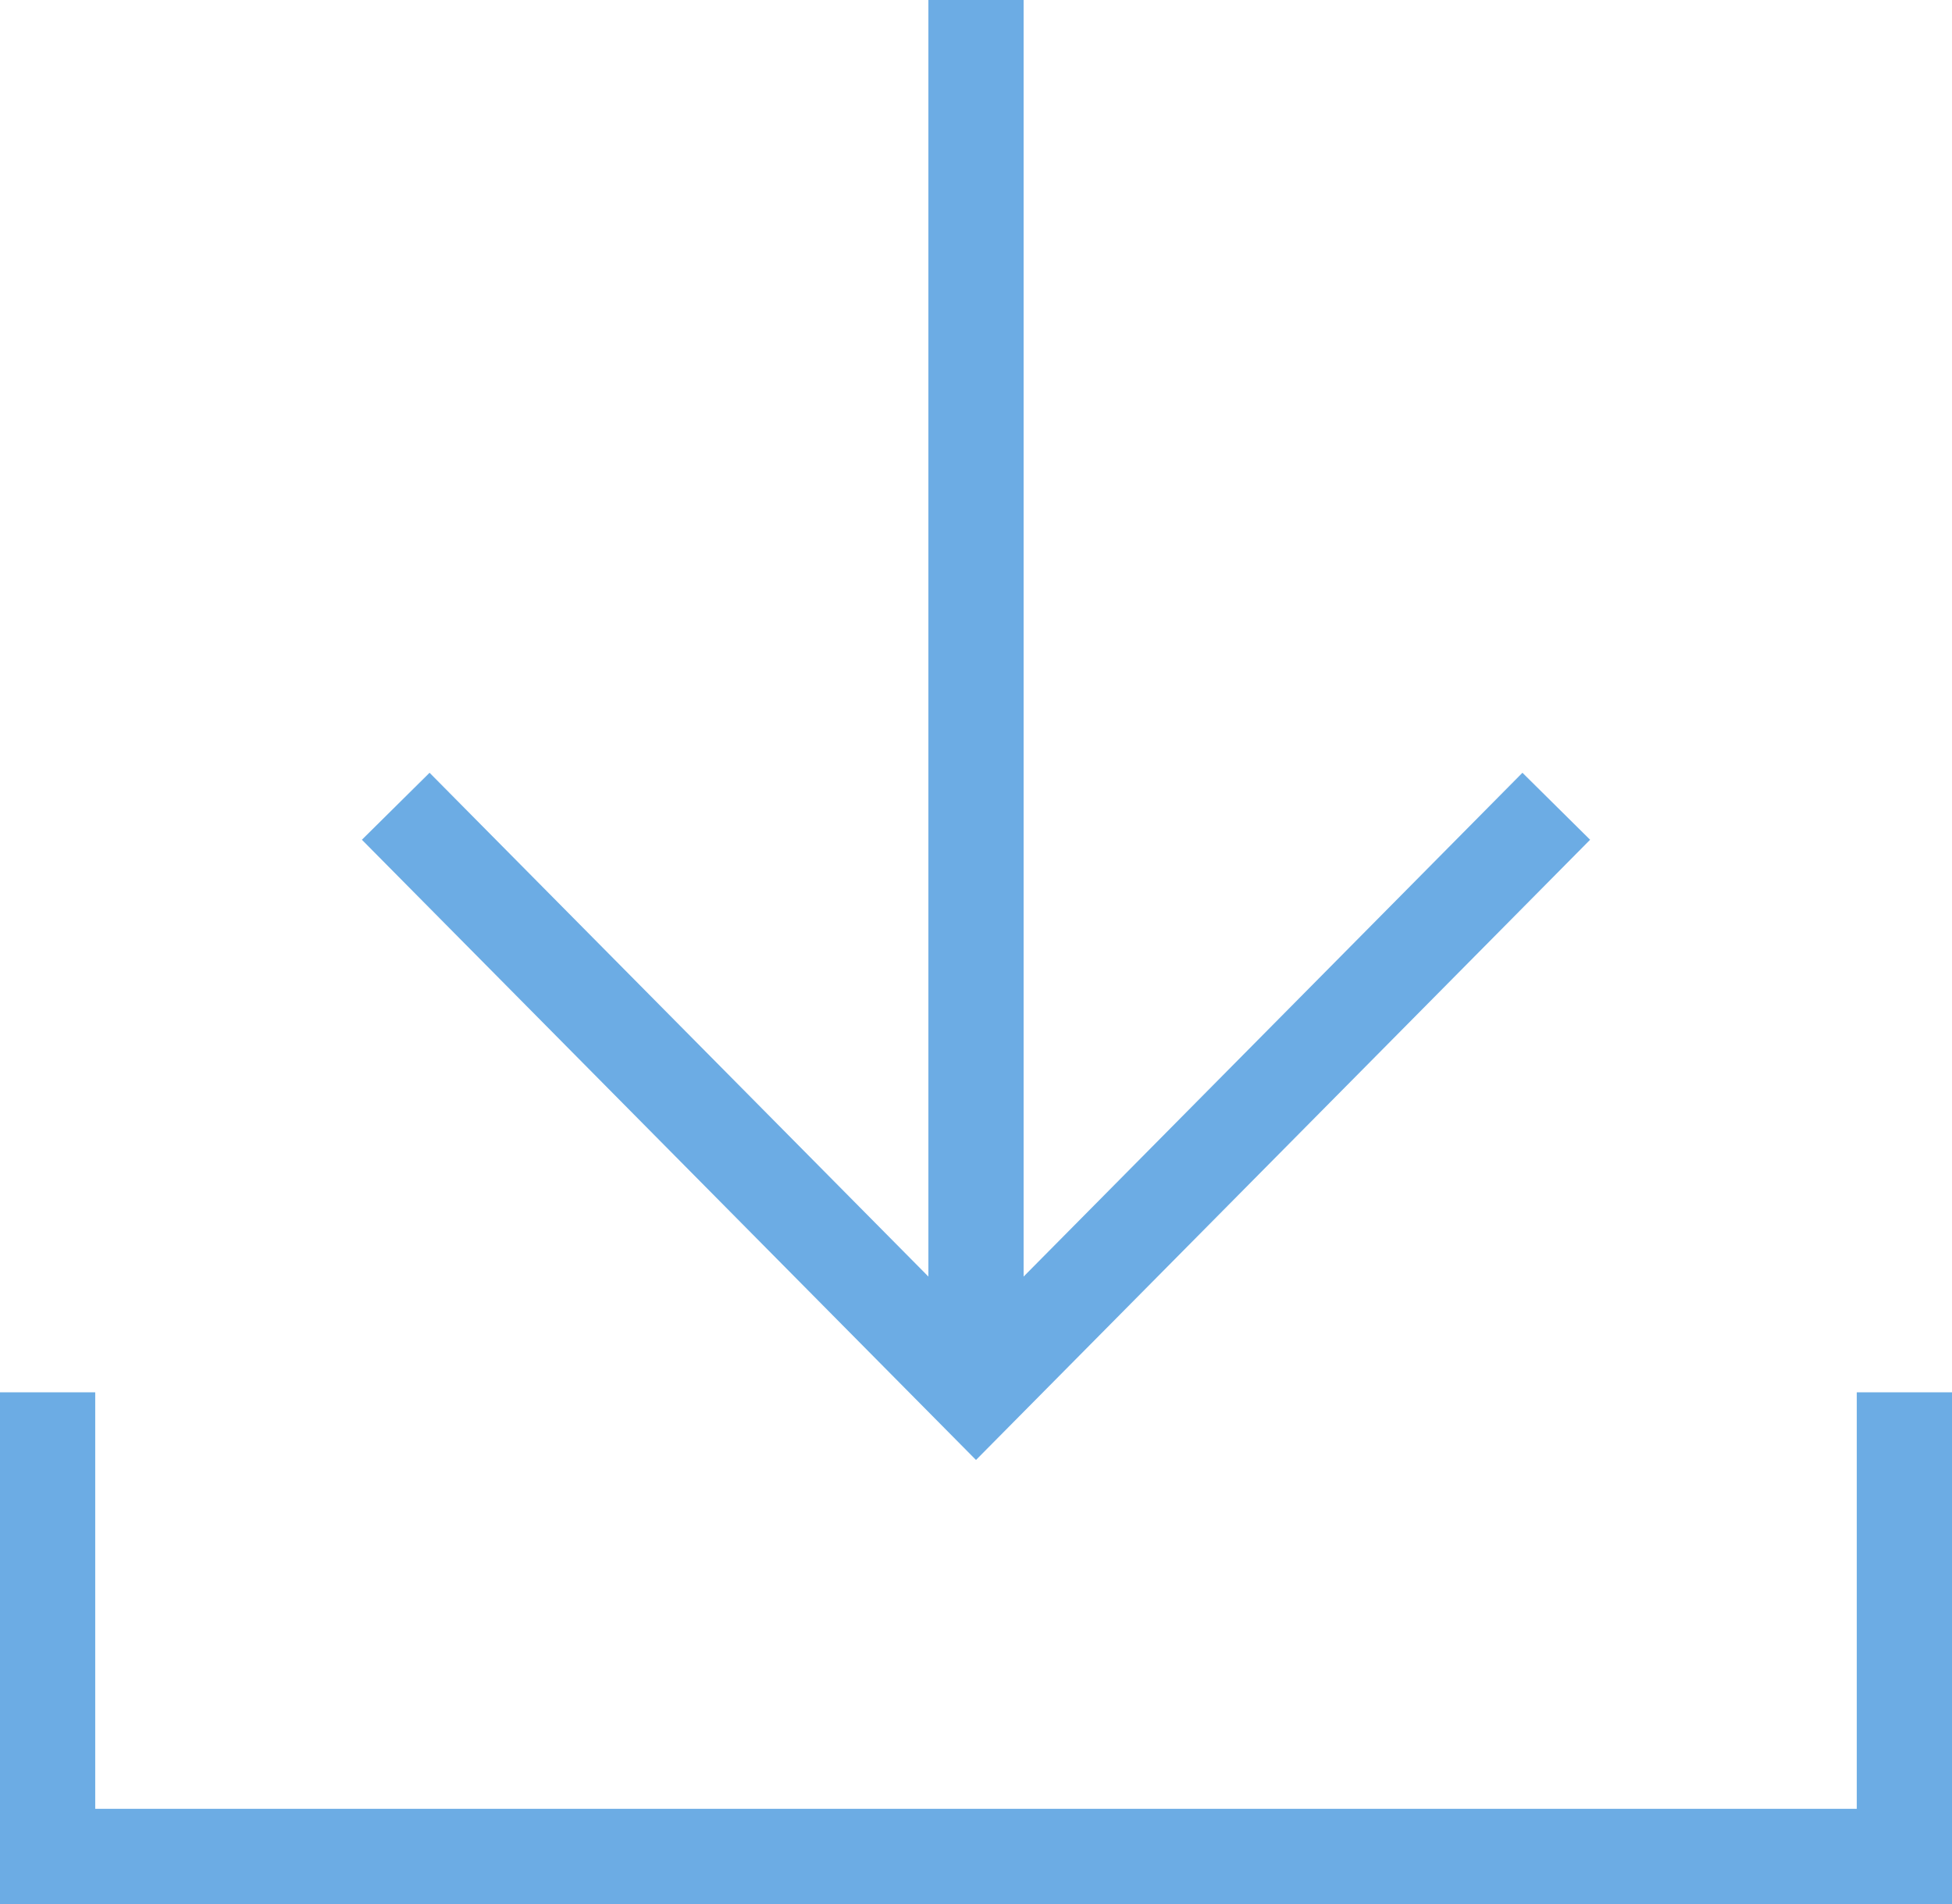 <svg width="41" height="40" viewBox="0 0 41 40" fill="none" xmlns="http://www.w3.org/2000/svg">
<path d="M32.688 16.938L20.5 29.25L8.312 16.938M20.5 29.165V0" stroke="#6CACE4" stroke-width="2"/>
<path d="M1 29.25V39H40V29.25" stroke="#6CACE4" stroke-width="2"/>
</svg>

